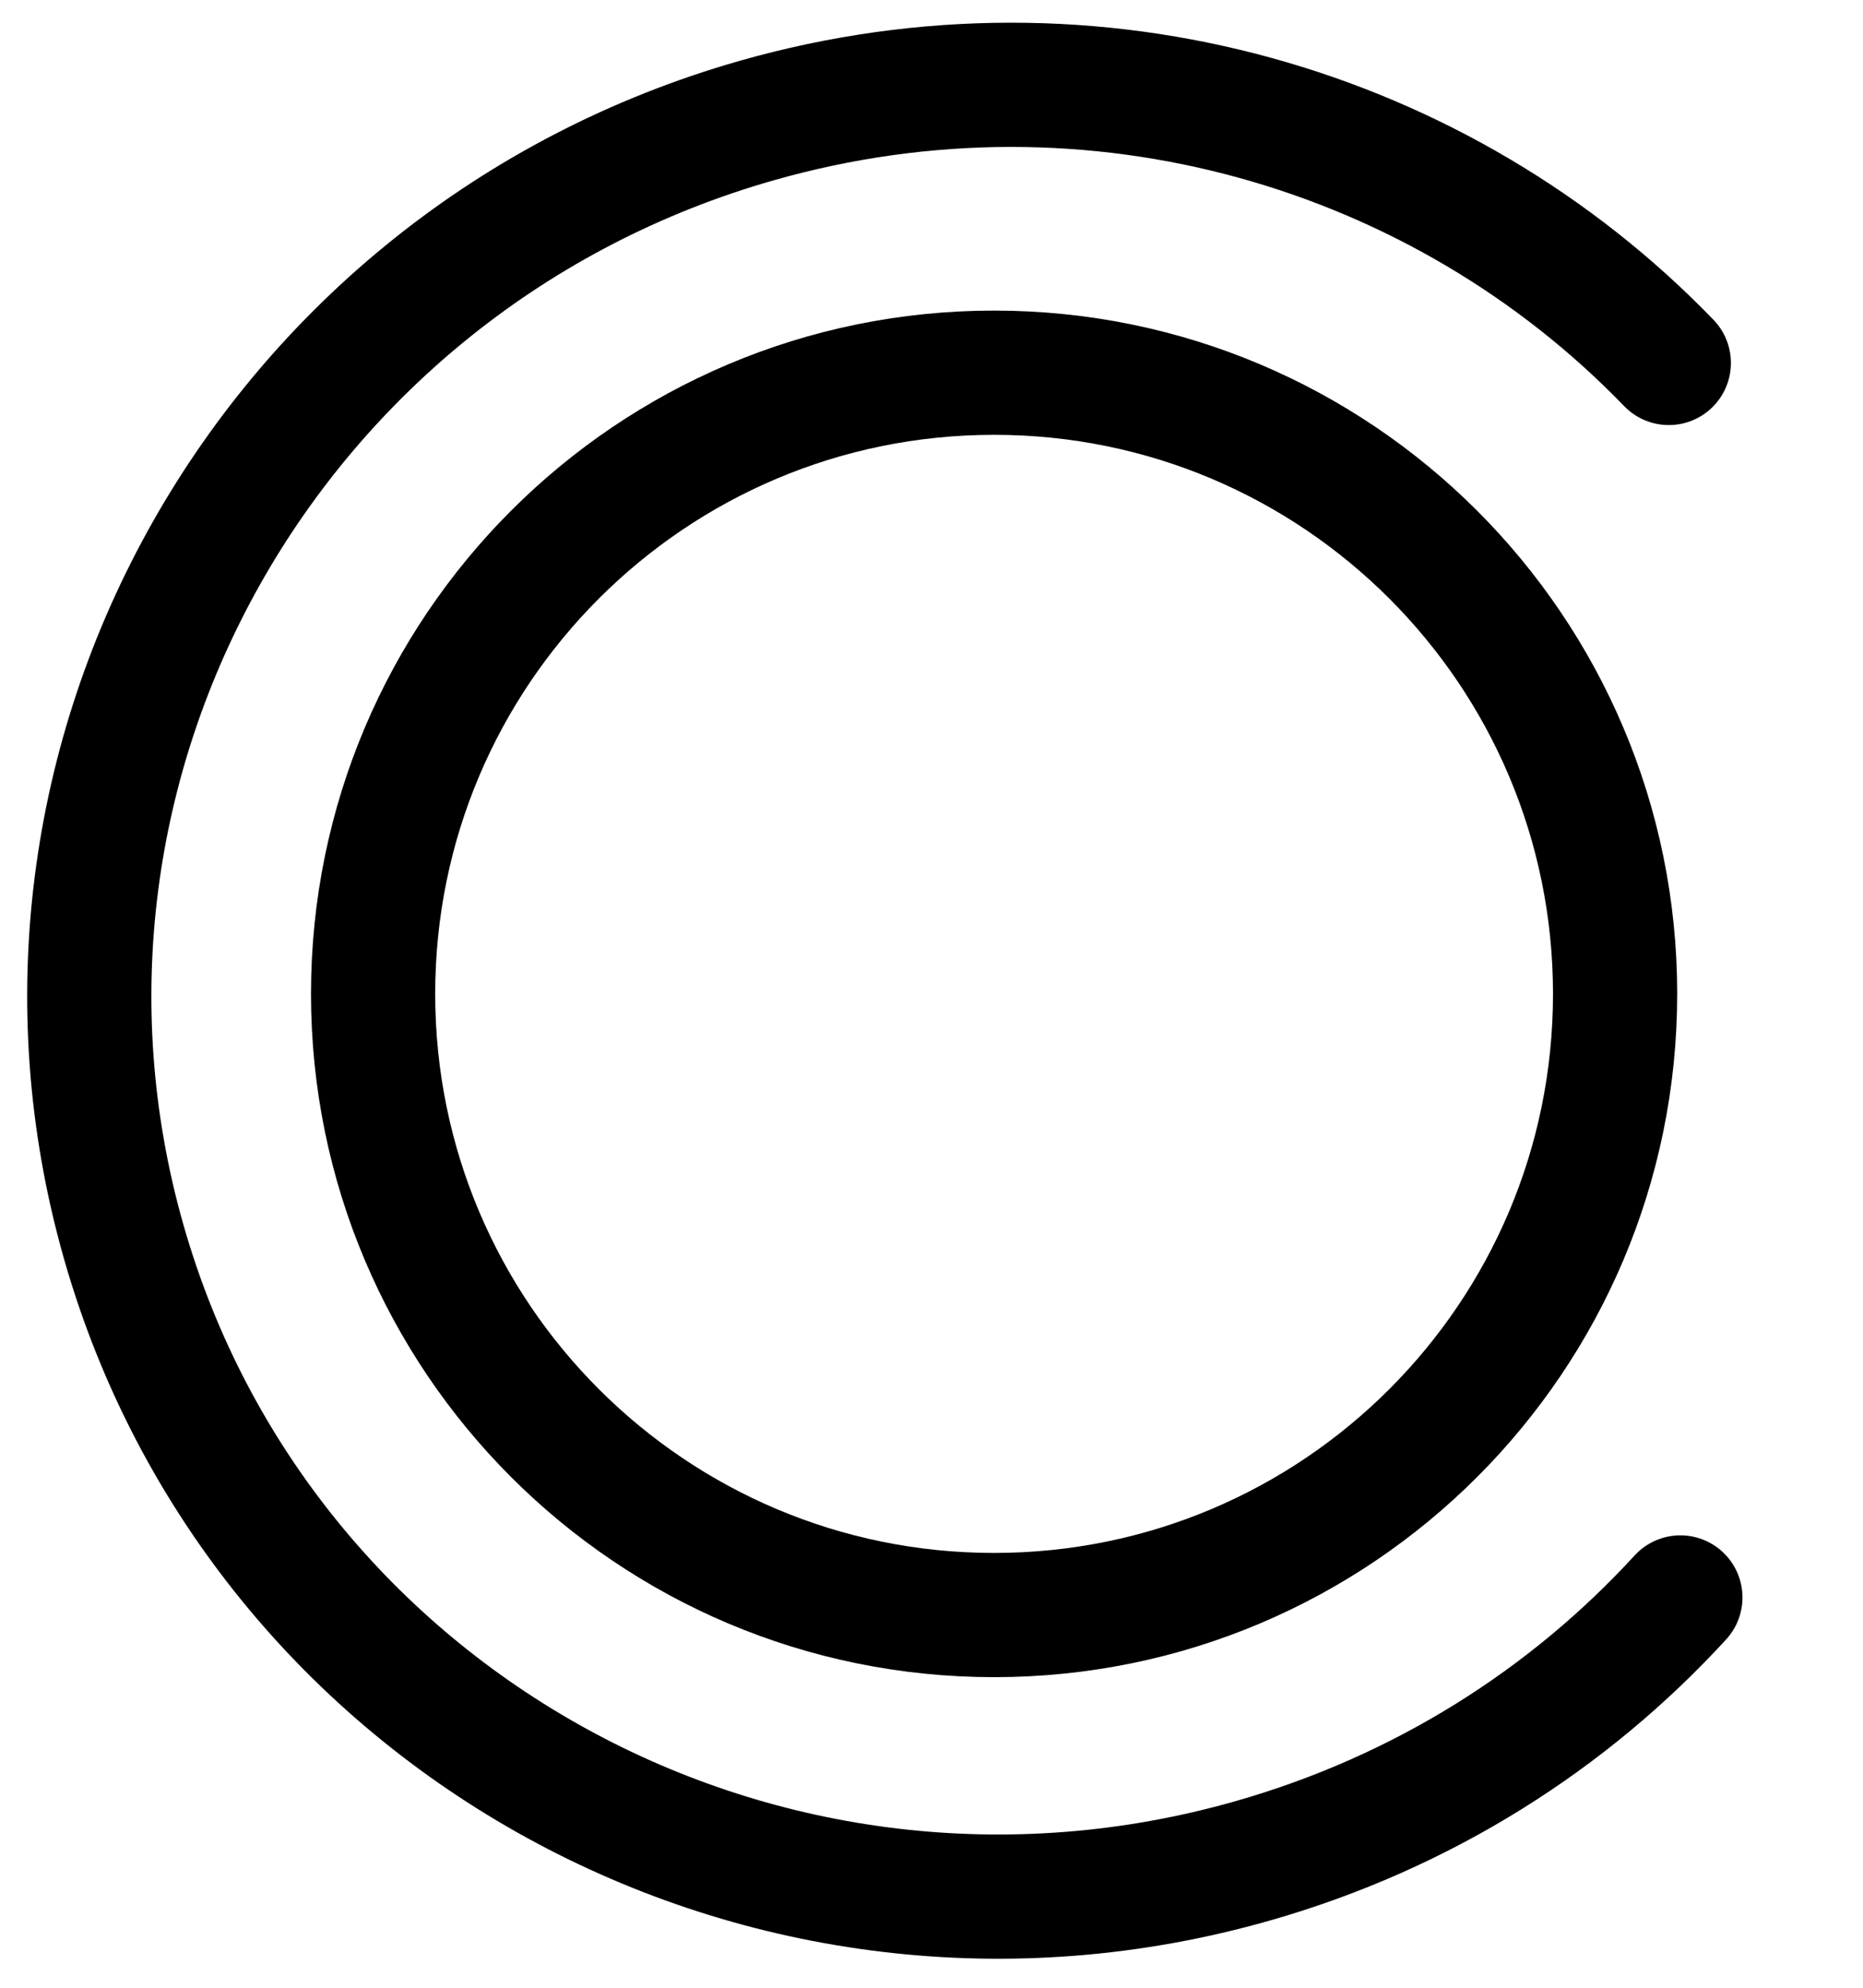 <svg width="30" height="32" viewBox="2 2 30 32" fill="none" xmlns="http://www.w3.org/2000/svg">
<path d="M28.873 7.843C25.229 4.071 19.634 2.389 14.185 3.941C6.354 6.173 1.788 14.257 3.992 21.991C6.196 29.726 14.337 34.19 22.169 31.958C24.918 31.175 27.266 29.673 29.059 27.717" stroke="black" stroke-width="2" stroke-miterlimit="10" stroke-linecap="round"/>
<path d="M18.008 28C23.531 28 28.008 23.523 28.008 18C28.008 12.477 23.531 8 18.008 8C12.485 8 8.008 12.477 8.008 18C8.008 23.523 12.485 28 18.008 28Z" stroke="black" stroke-width="2" stroke-miterlimit="10"/>
</svg>
